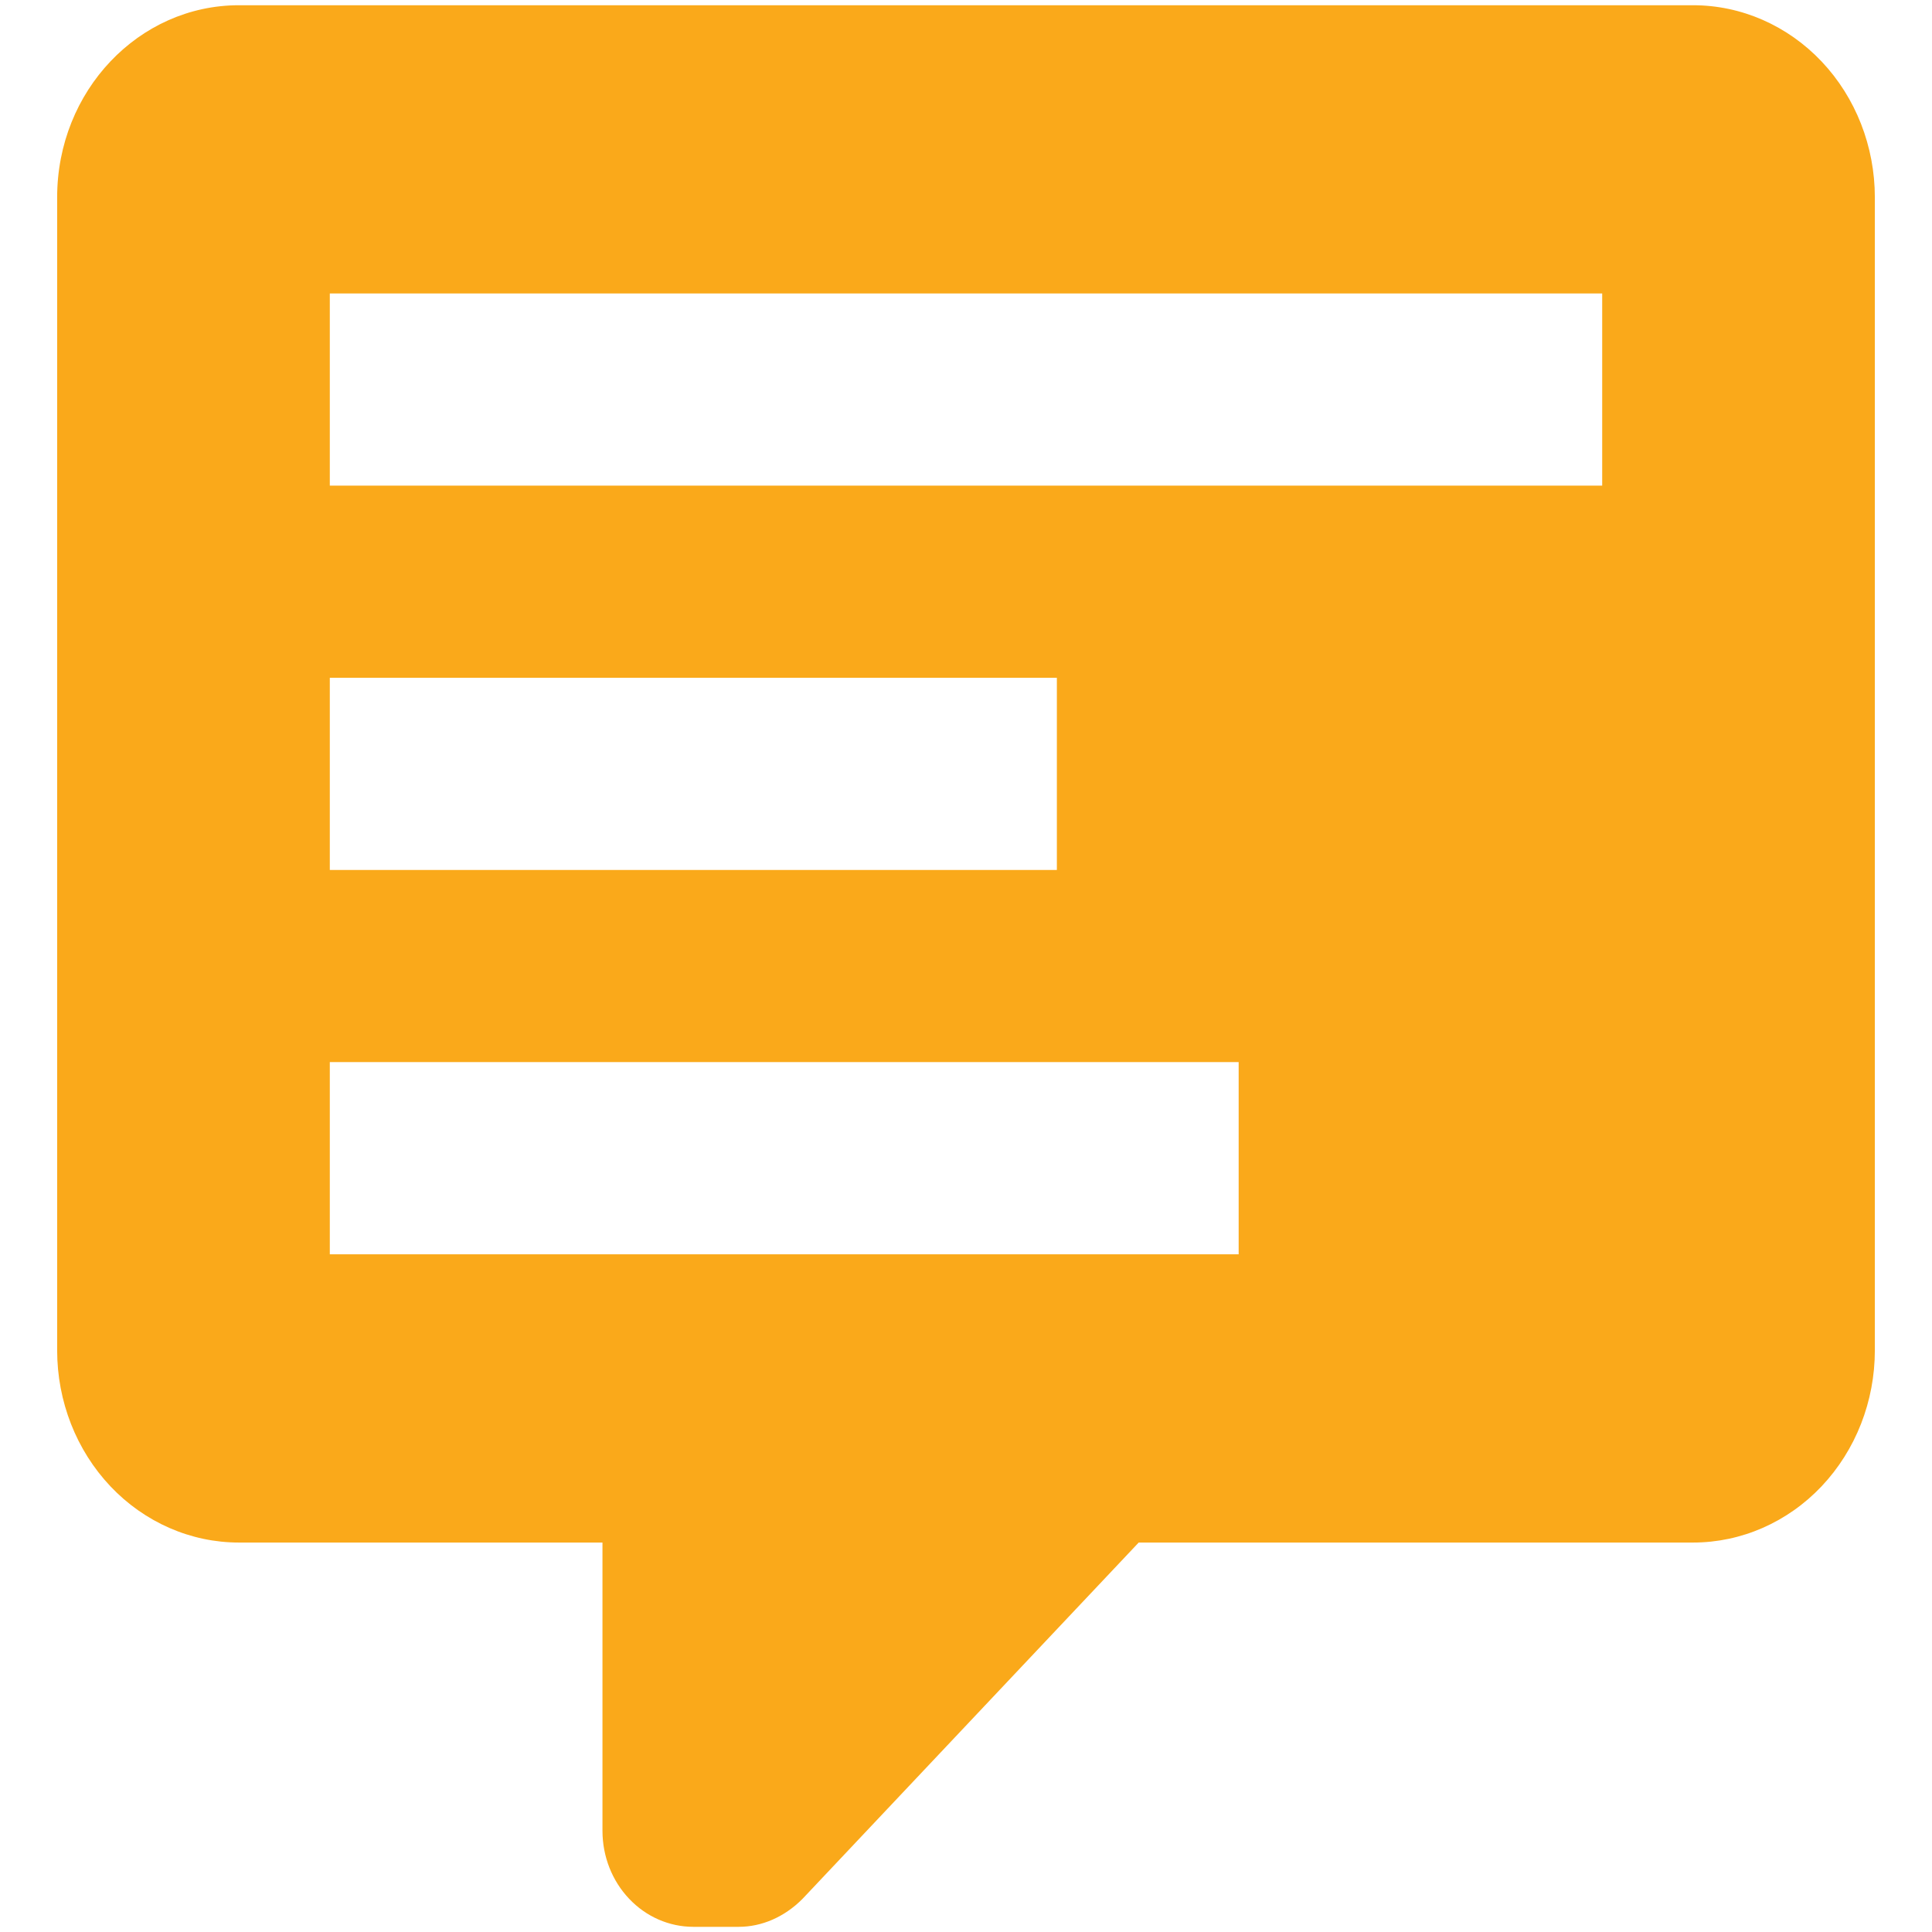 <svg width="31" height="31" viewBox="0 0 31 31" fill="none" xmlns="http://www.w3.org/2000/svg">
<path d="M11.125 30.917C10.738 30.917 10.367 30.755 10.094 30.466C9.82 30.177 9.667 29.785 9.667 29.376V24.751H3.833C3.06 24.751 2.318 24.426 1.771 23.848C1.224 23.269 0.917 22.485 0.917 21.667V3.167C0.917 1.456 2.229 0.084 3.833 0.084H27.167C27.94 0.084 28.682 0.409 29.229 0.987C29.776 1.565 30.083 2.35 30.083 3.167V21.667C30.083 22.485 29.776 23.269 29.229 23.848C28.682 24.426 27.94 24.751 27.167 24.751H18.271L12.875 30.47C12.583 30.763 12.219 30.917 11.854 30.917H11.125ZM5.292 4.709V7.792H25.708V4.709H5.292ZM5.292 10.876V13.959H16.958V10.876H5.292ZM5.292 17.042V20.126H19.875V17.042H5.292Z" fill="#FAA91A"/>
</svg>
